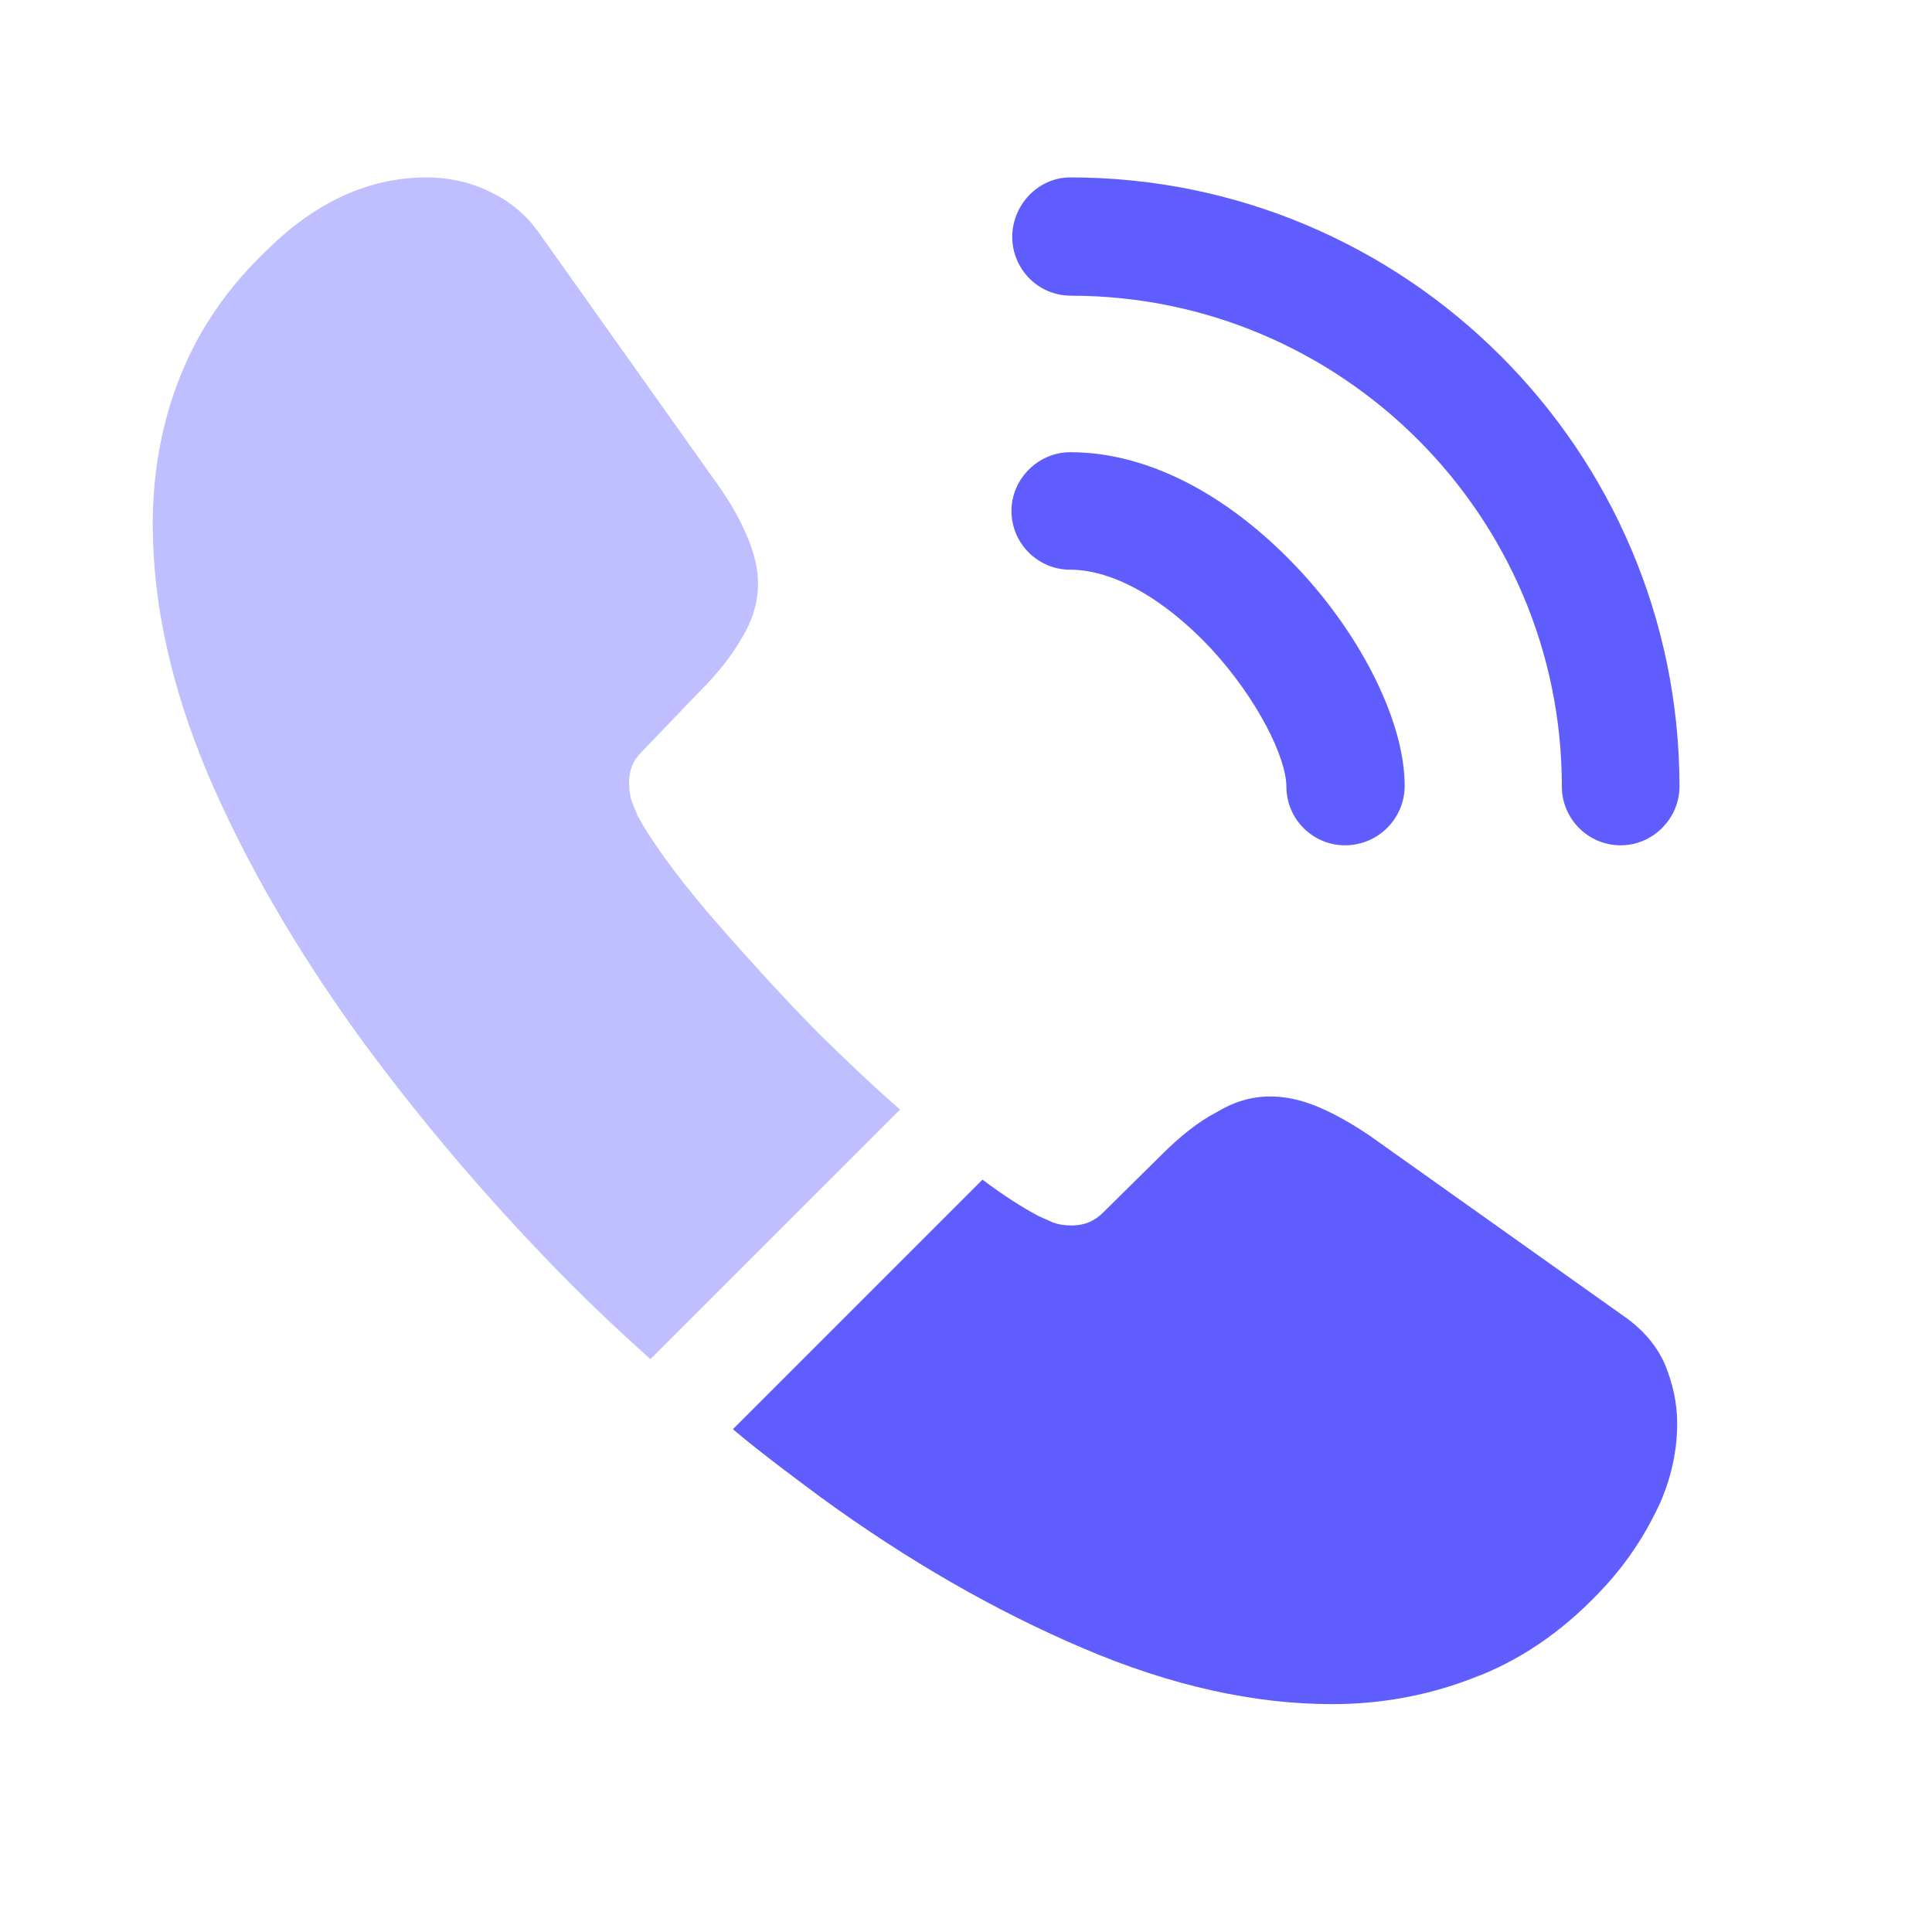 <?xml version="1.0" encoding="utf-8"?>
<svg xmlns="http://www.w3.org/2000/svg" fill="none" height="100%" overflow="visible" preserveAspectRatio="none" style="display: block;" viewBox="0 0 17 17" width="100%">
<g id="Frame">
<g id="Clip path group">
<g id="Group">
<path d="M11.836 7.438C11.547 7.438 11.319 7.203 11.319 6.921C11.319 6.672 11.07 6.155 10.654 5.705C10.244 5.268 9.794 5.013 9.418 5.013C9.129 5.013 8.9 4.778 8.9 4.496C8.9 4.214 9.135 3.979 9.418 3.979C10.089 3.979 10.795 4.341 11.413 4.993C11.99 5.604 12.36 6.363 12.36 6.914C12.36 7.203 12.125 7.438 11.836 7.438Z" fill="#605DFF" id="Vector"/>
<path d="M14.261 7.438C13.972 7.438 13.743 7.203 13.743 6.921C13.743 4.536 11.802 2.602 9.424 2.602C9.135 2.602 8.907 2.367 8.907 2.085C8.907 1.803 9.135 1.561 9.418 1.561C12.373 1.561 14.778 3.966 14.778 6.921C14.778 7.203 14.543 7.438 14.261 7.438Z" fill="#605DFF" id="Vector_2"/>
<path d="M7.92 9.763L5.723 11.959C5.481 11.744 5.246 11.522 5.018 11.294C4.326 10.595 3.701 9.863 3.144 9.098C2.593 8.332 2.15 7.566 1.827 6.807C1.505 6.041 1.344 5.309 1.344 4.61C1.344 4.154 1.424 3.717 1.585 3.314C1.747 2.904 2.002 2.528 2.358 2.192C2.788 1.769 3.258 1.561 3.755 1.561C3.943 1.561 4.131 1.601 4.299 1.682C4.474 1.762 4.628 1.883 4.749 2.058L6.308 4.254C6.428 4.422 6.516 4.577 6.576 4.725C6.637 4.866 6.67 5.007 6.67 5.134C6.67 5.296 6.623 5.457 6.529 5.611C6.442 5.766 6.314 5.927 6.153 6.088L5.643 6.619C5.569 6.693 5.535 6.78 5.535 6.888C5.535 6.941 5.542 6.988 5.555 7.042C5.575 7.096 5.596 7.136 5.609 7.176C5.73 7.398 5.938 7.687 6.234 8.036C6.536 8.385 6.858 8.742 7.208 9.098C7.45 9.333 7.685 9.561 7.92 9.763Z" fill="#605DFF" id="Vector_3" opacity="0.4"/>
<path d="M14.758 12.529C14.758 12.717 14.724 12.912 14.657 13.1C14.637 13.154 14.617 13.208 14.59 13.262C14.476 13.503 14.328 13.732 14.133 13.947C13.804 14.309 13.441 14.572 13.032 14.739C13.025 14.739 13.018 14.746 13.011 14.746C12.615 14.907 12.185 14.995 11.722 14.995C11.037 14.995 10.304 14.834 9.532 14.504C8.759 14.175 7.987 13.732 7.221 13.174C6.959 12.979 6.697 12.785 6.449 12.576L8.645 10.38C8.833 10.521 9.001 10.628 9.142 10.702C9.176 10.716 9.216 10.736 9.263 10.756C9.317 10.776 9.371 10.783 9.431 10.783C9.545 10.783 9.633 10.743 9.707 10.669L10.217 10.165C10.385 9.997 10.546 9.869 10.701 9.789C10.855 9.695 11.01 9.648 11.178 9.648C11.305 9.648 11.44 9.675 11.587 9.735C11.735 9.796 11.89 9.883 12.058 9.997L14.281 11.576C14.456 11.697 14.576 11.838 14.65 12.005C14.718 12.173 14.758 12.341 14.758 12.529Z" fill="#605DFF" id="Vector_4"/>
</g>
</g>
</g>
</svg>